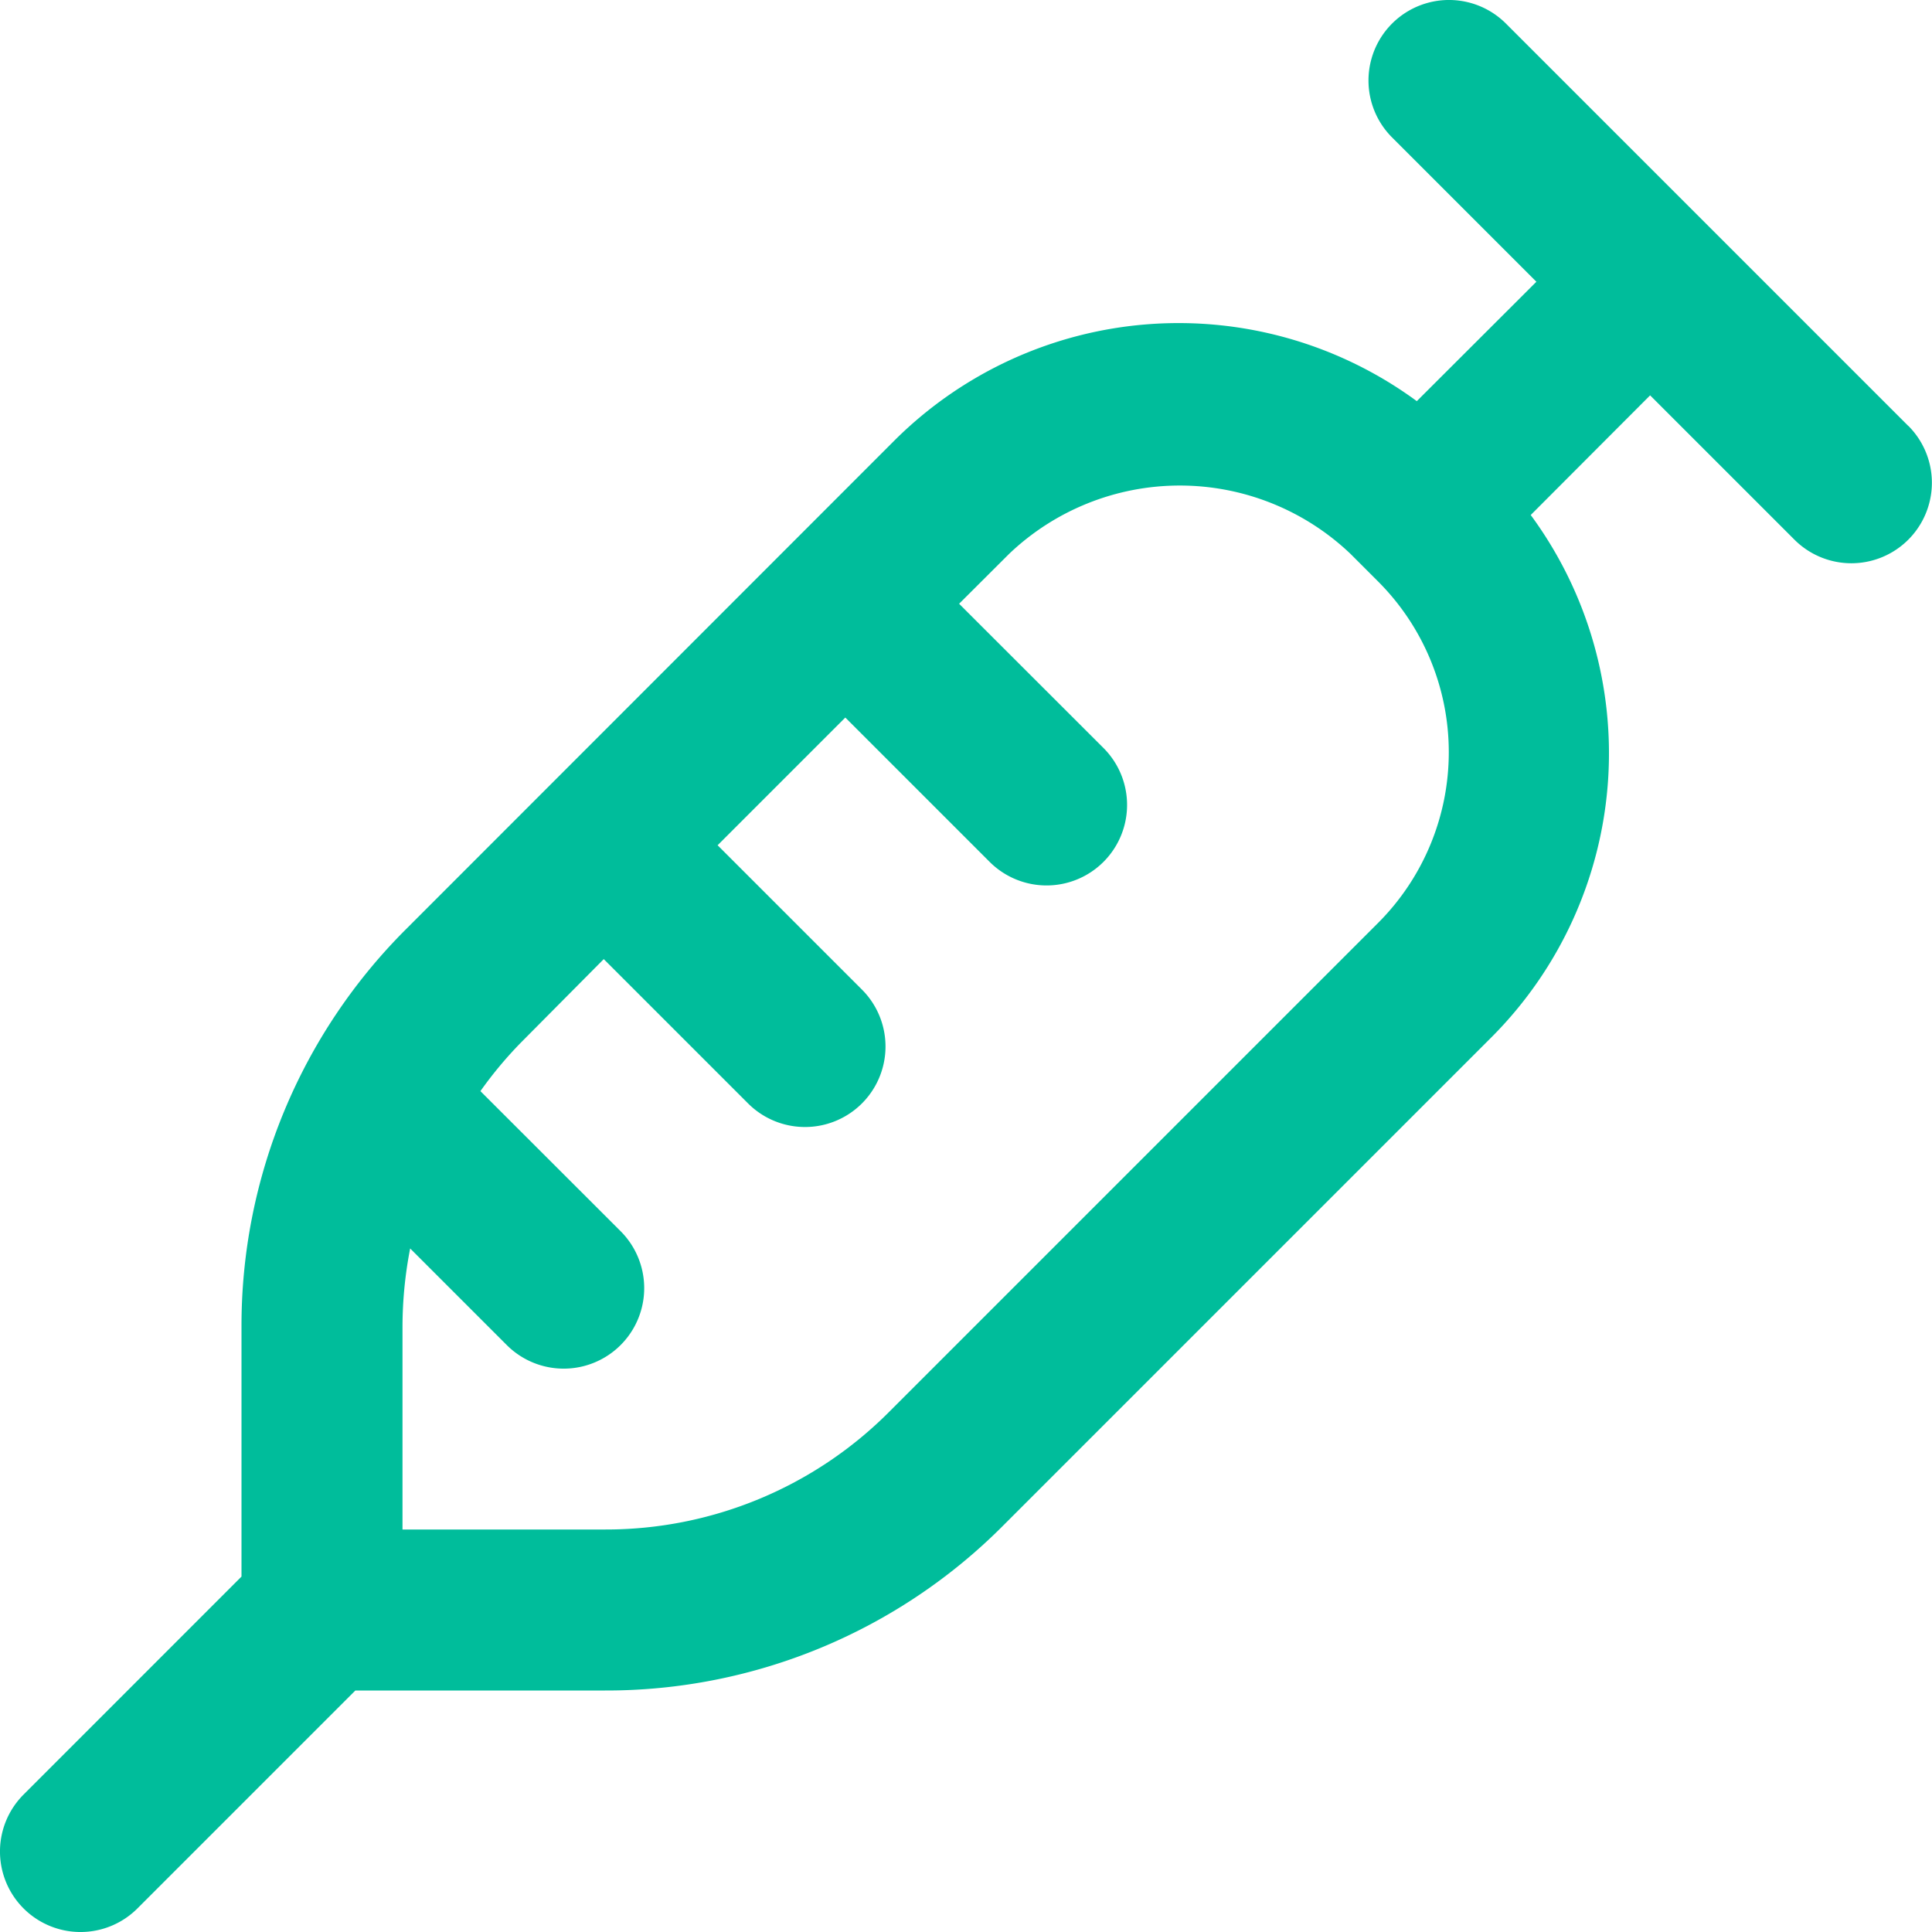 <svg xmlns="http://www.w3.org/2000/svg" width="30" height="30" viewBox="0 0 30 30">
  <path id="syringe" d="M29.634,6.616,23.384.366a1.25,1.25,0,1,0-1.768,1.768l2.241,2.241L22,6.229a6.25,6.25,0,0,0-8.1.6L6.313,14.42A8.693,8.693,0,0,0,3.75,20.606v3.875L.366,27.866a1.25,1.25,0,1,0,1.768,1.768L5.518,26.25H9.393a8.692,8.692,0,0,0,6.186-2.563l7.59-7.59a6.241,6.241,0,0,0,.6-8.1l1.854-1.858,2.241,2.241a1.25,1.25,0,1,0,1.768-1.768ZM21.4,14.33l-7.59,7.59a6.209,6.209,0,0,1-4.419,1.83H6.25V20.606a6.387,6.387,0,0,1,.119-1.22l1.5,1.5a1.25,1.25,0,1,0,1.768-1.768L7.46,16.943a6.236,6.236,0,0,1,.625-.75l1.29-1.3,2.241,2.241a1.25,1.25,0,1,0,1.768-1.768l-2.241-2.241,1.983-1.983,2.241,2.241a1.25,1.25,0,1,0,1.768-1.768L14.893,9.375,15.67,8.6a3.841,3.841,0,0,1,5.3,0l.43.43a3.75,3.75,0,0,1,0,5.3Z" fill="#00bd9b"/>
</svg>
